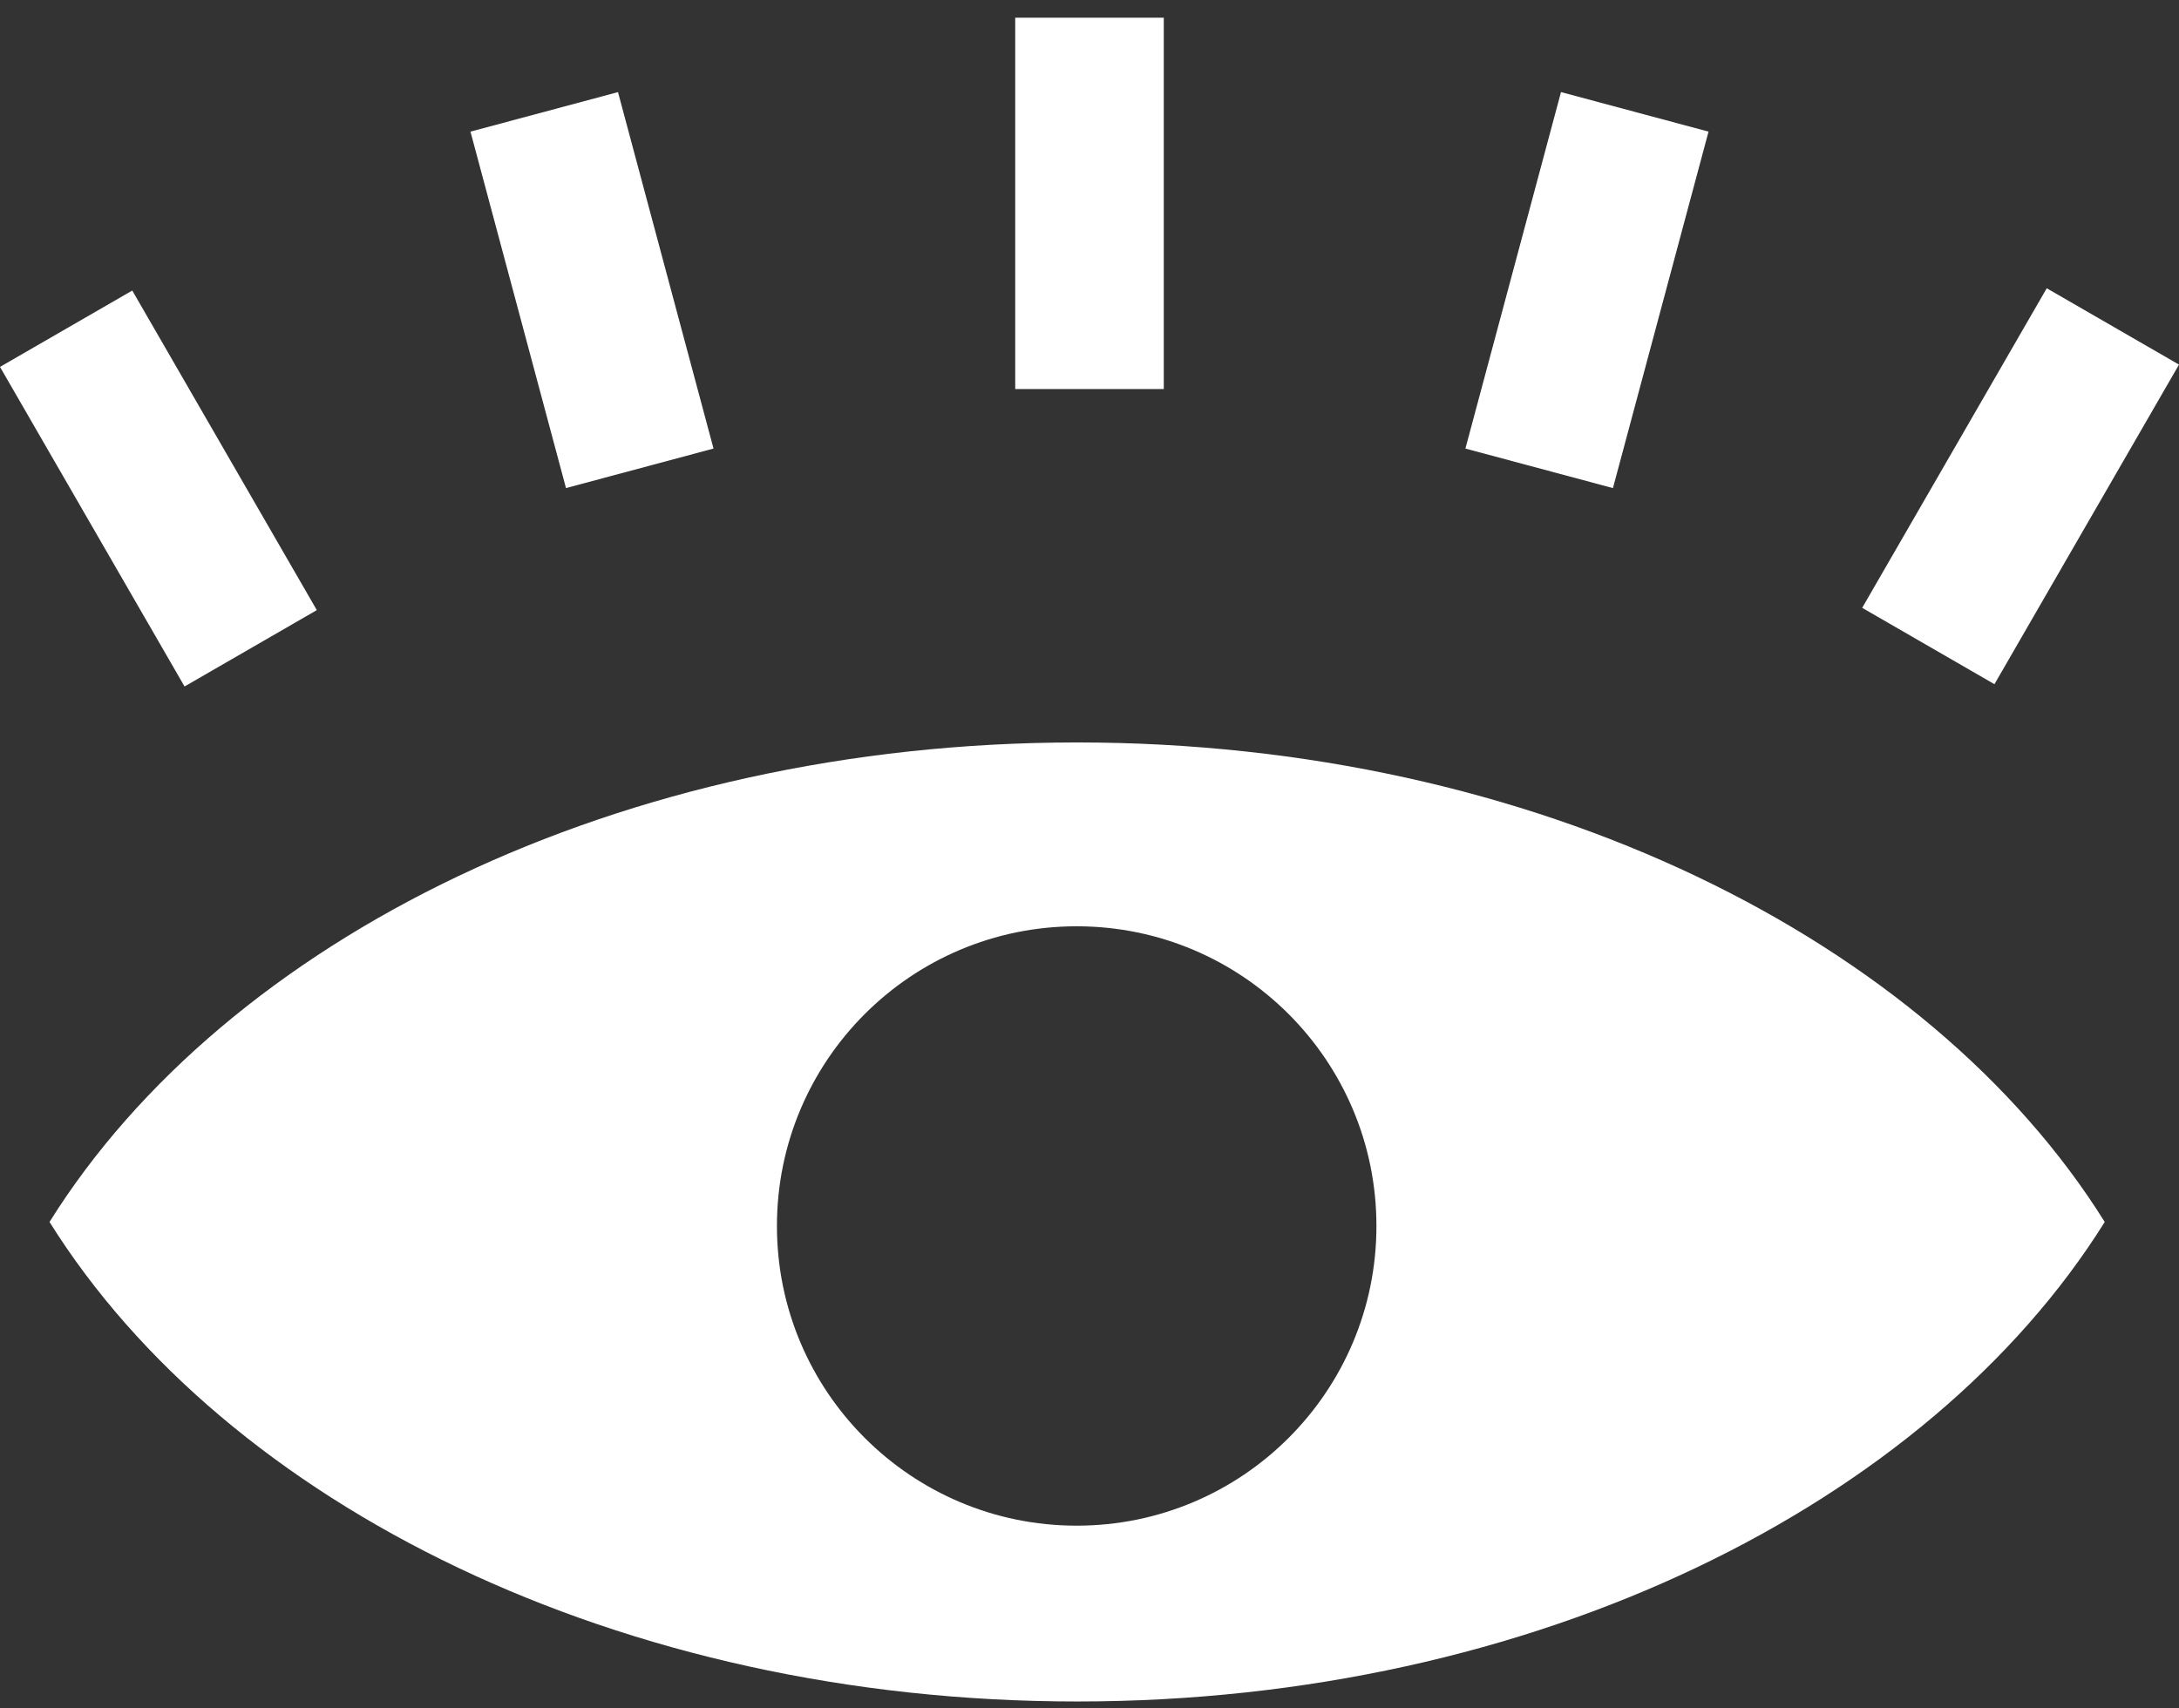 <svg width="88" height="69" viewBox="0 0 88 69" fill="none" xmlns="http://www.w3.org/2000/svg">
<rect x="0" y="0" width="88" height="69" fill="#333333" stroke="none"/>
<path fill-rule="evenodd" clip-rule="evenodd" d="M43.5 68.729C25.036 68.729 9.139 60.781 2 49.359C9.139 37.938 25.036 29.99 43.5 29.99C61.965 29.99 77.862 37.938 85.001 49.359C77.862 60.781 61.965 68.729 43.5 68.729ZM43.482 37.416C50.168 37.416 55.588 42.836 55.588 49.522C55.588 56.208 50.168 61.627 43.482 61.627C36.797 61.627 31.377 56.208 31.377 49.522C31.377 42.836 36.797 37.416 43.482 37.416Z" fill="white"/>
<rect width="6" height="15" transform="matrix(1 0 0 -1 41 15.715)" fill="white"/>
<rect width="6.168" height="14.906" transform="matrix(-0.966 -0.259 -0.259 0.966 69 5.317)" fill="white"/>
<rect width="6.168" height="14.906" transform="matrix(-0.866 -0.5 -0.5 0.866 88 14.728)" fill="white"/>
<rect y="14.82" width="6.168" height="14.906" transform="rotate(-30 0 14.82)" fill="white"/>
<rect x="19" y="5.317" width="6.168" height="14.906" transform="rotate(-15 19 5.317)" fill="white"/>
</svg>
